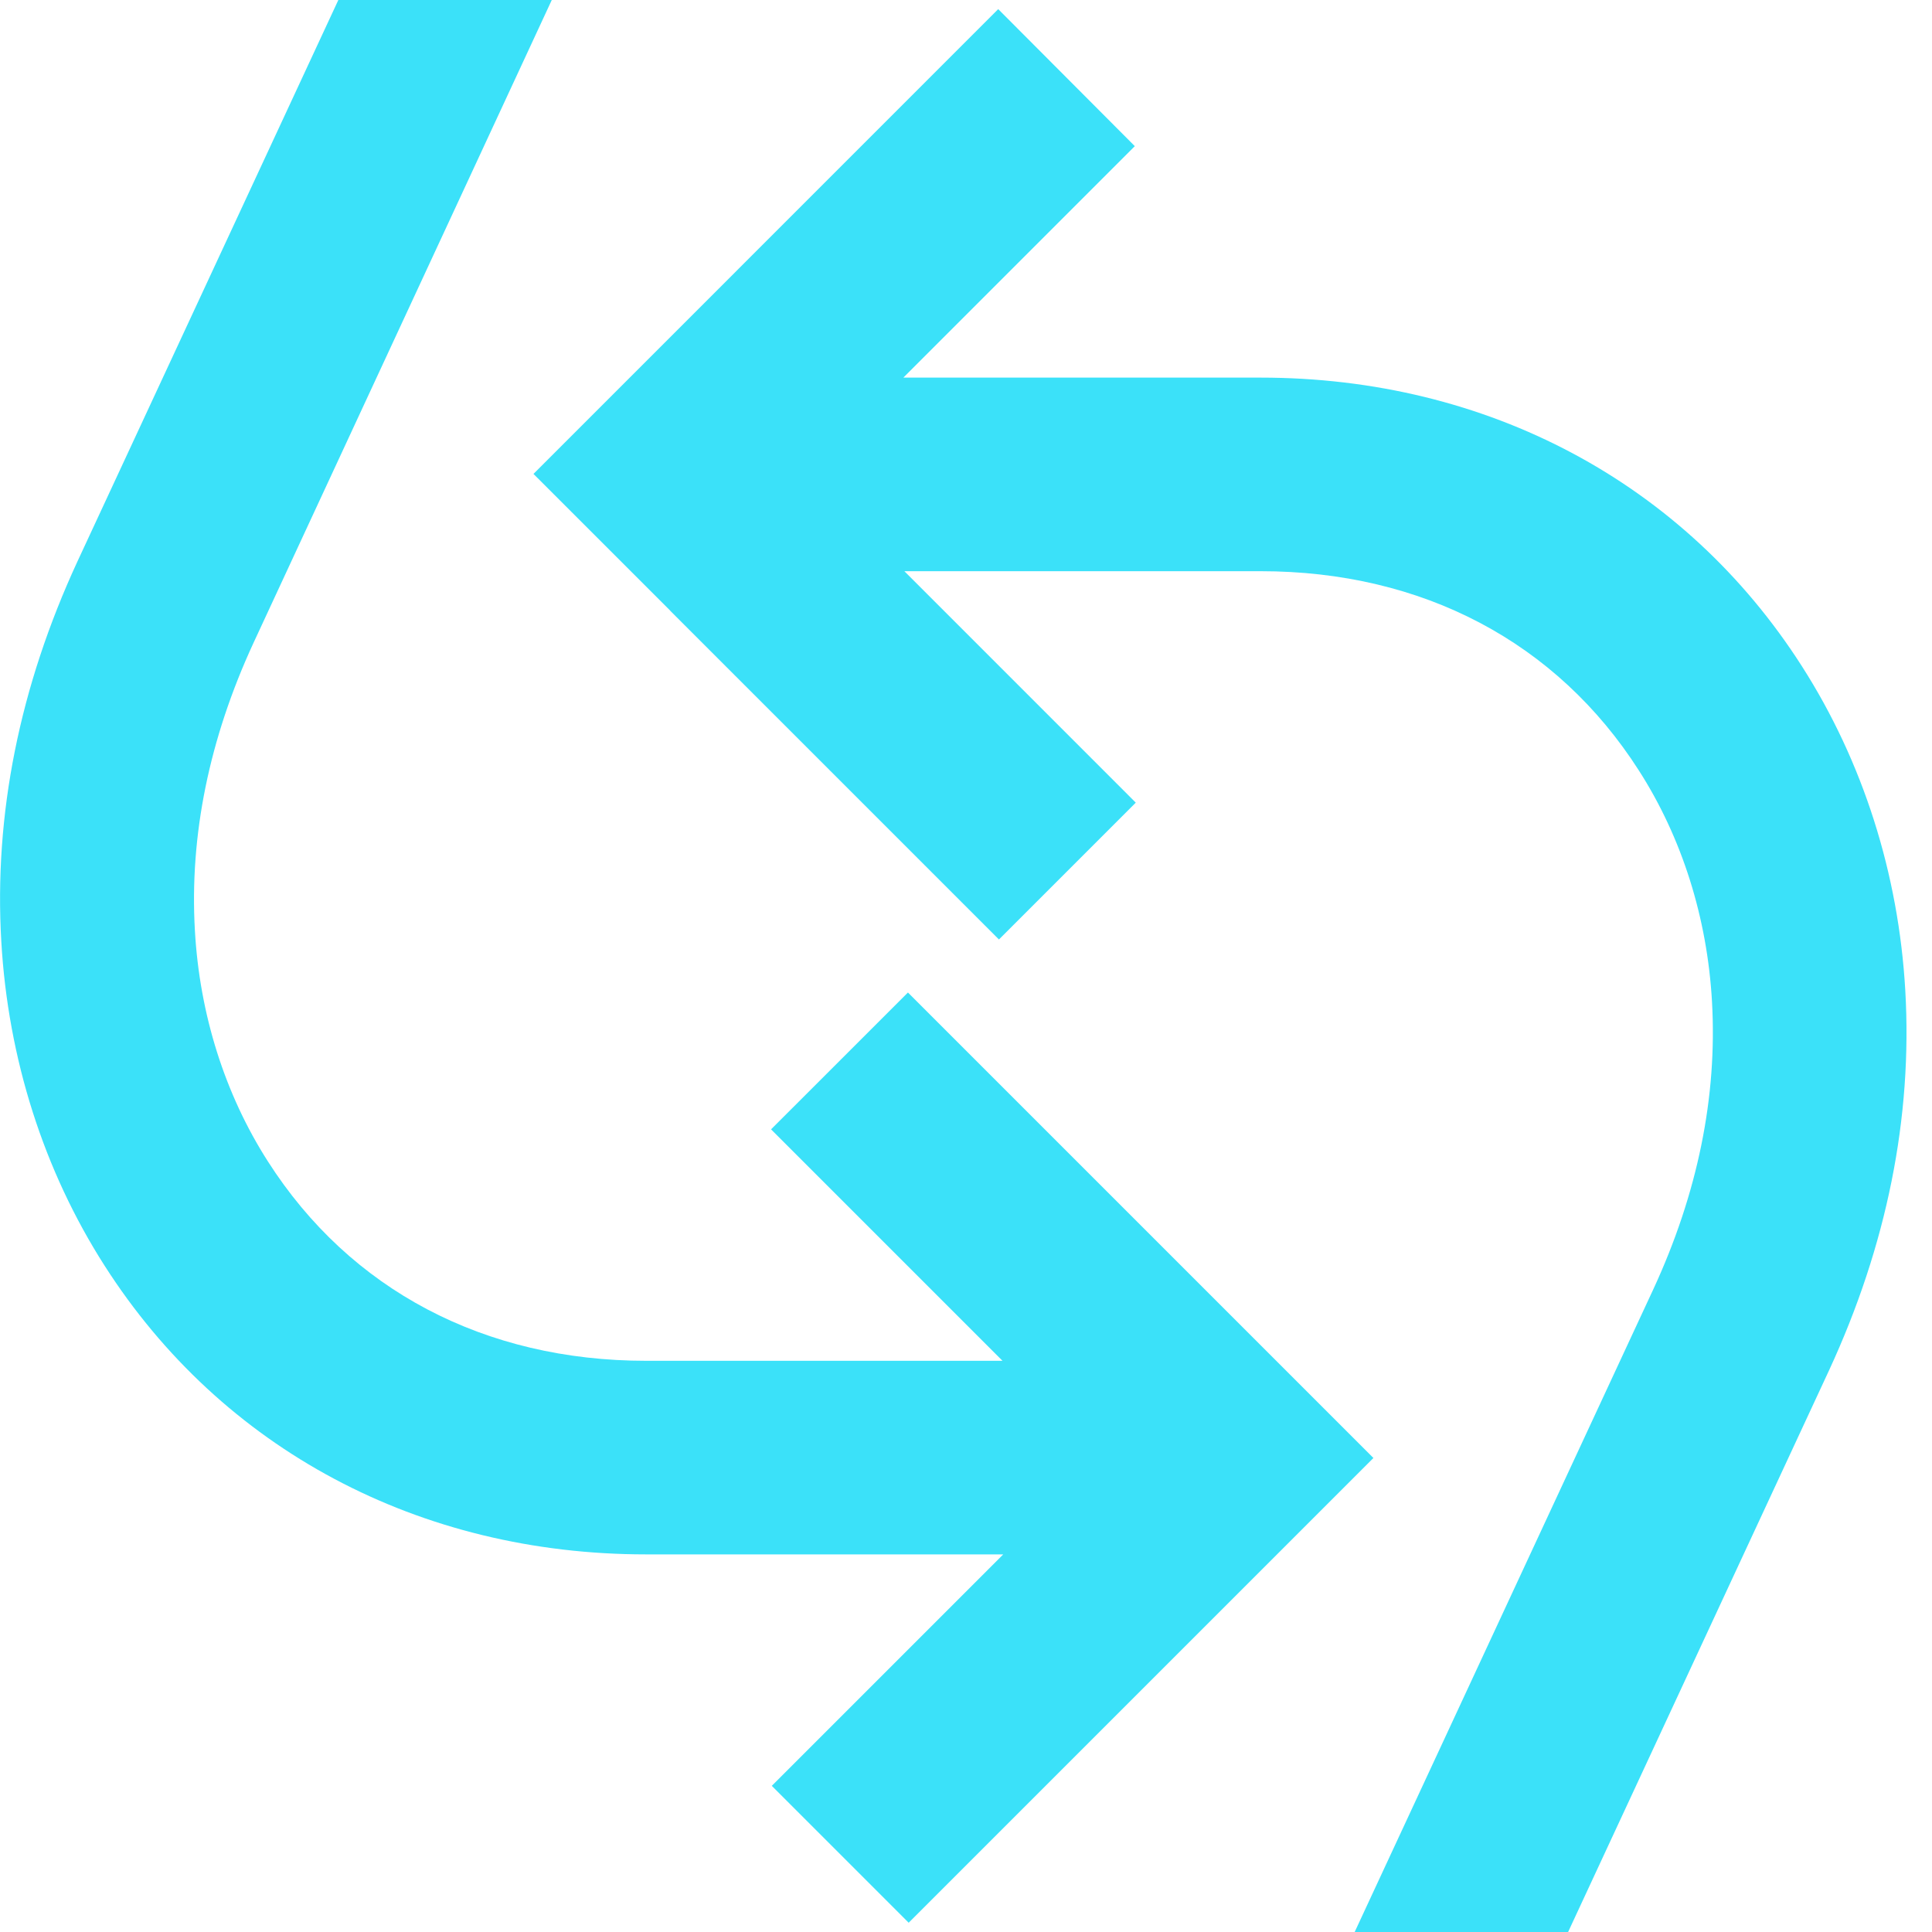 <svg width="40" height="40" viewBox="0 0 40 40" fill="none" xmlns="http://www.w3.org/2000/svg">
<g clip-path="url(#clip0_455_1349)">
<path d="M25.601 27.352L18.798 20.549L15.964 23.382L20.756 28.174H13.379C10.031 28.174 7.247 26.707 5.546 24.045C4.656 22.655 4.132 20.998 4.035 19.262C3.922 17.298 4.331 15.295 5.248 13.311L11.424 0H7.005L1.603 11.625C0.405 14.216 -0.127 16.863 0.027 19.493C0.166 21.915 0.905 24.234 2.165 26.204C4.594 30.005 8.682 32.182 13.376 32.182H20.771L15.979 36.974L18.813 39.808L28.435 30.186L25.601 27.352Z" fill="#3BE1F9"/>
<path d="M13.879 12.648L20.682 19.451L23.515 16.618L18.724 11.826H26.101C29.449 11.826 32.233 13.293 33.933 15.955C34.824 17.345 35.347 19.002 35.445 20.738C35.557 22.702 35.149 24.705 34.232 26.689L28.047 40H32.466L37.867 28.375C39.065 25.784 39.598 23.137 39.447 20.507C39.308 18.085 38.568 15.766 37.308 13.796C34.88 9.995 30.792 7.818 26.098 7.818H18.703L23.495 3.026L20.667 0.189L11.045 9.812L13.879 12.645V12.648Z" fill="#3BE1F9"/>
</g>
<defs>
<clipPath id="clip0_455_1349">
<rect width="39.479" height="40" fill="white"/>
</clipPath>
</defs>
</svg>
